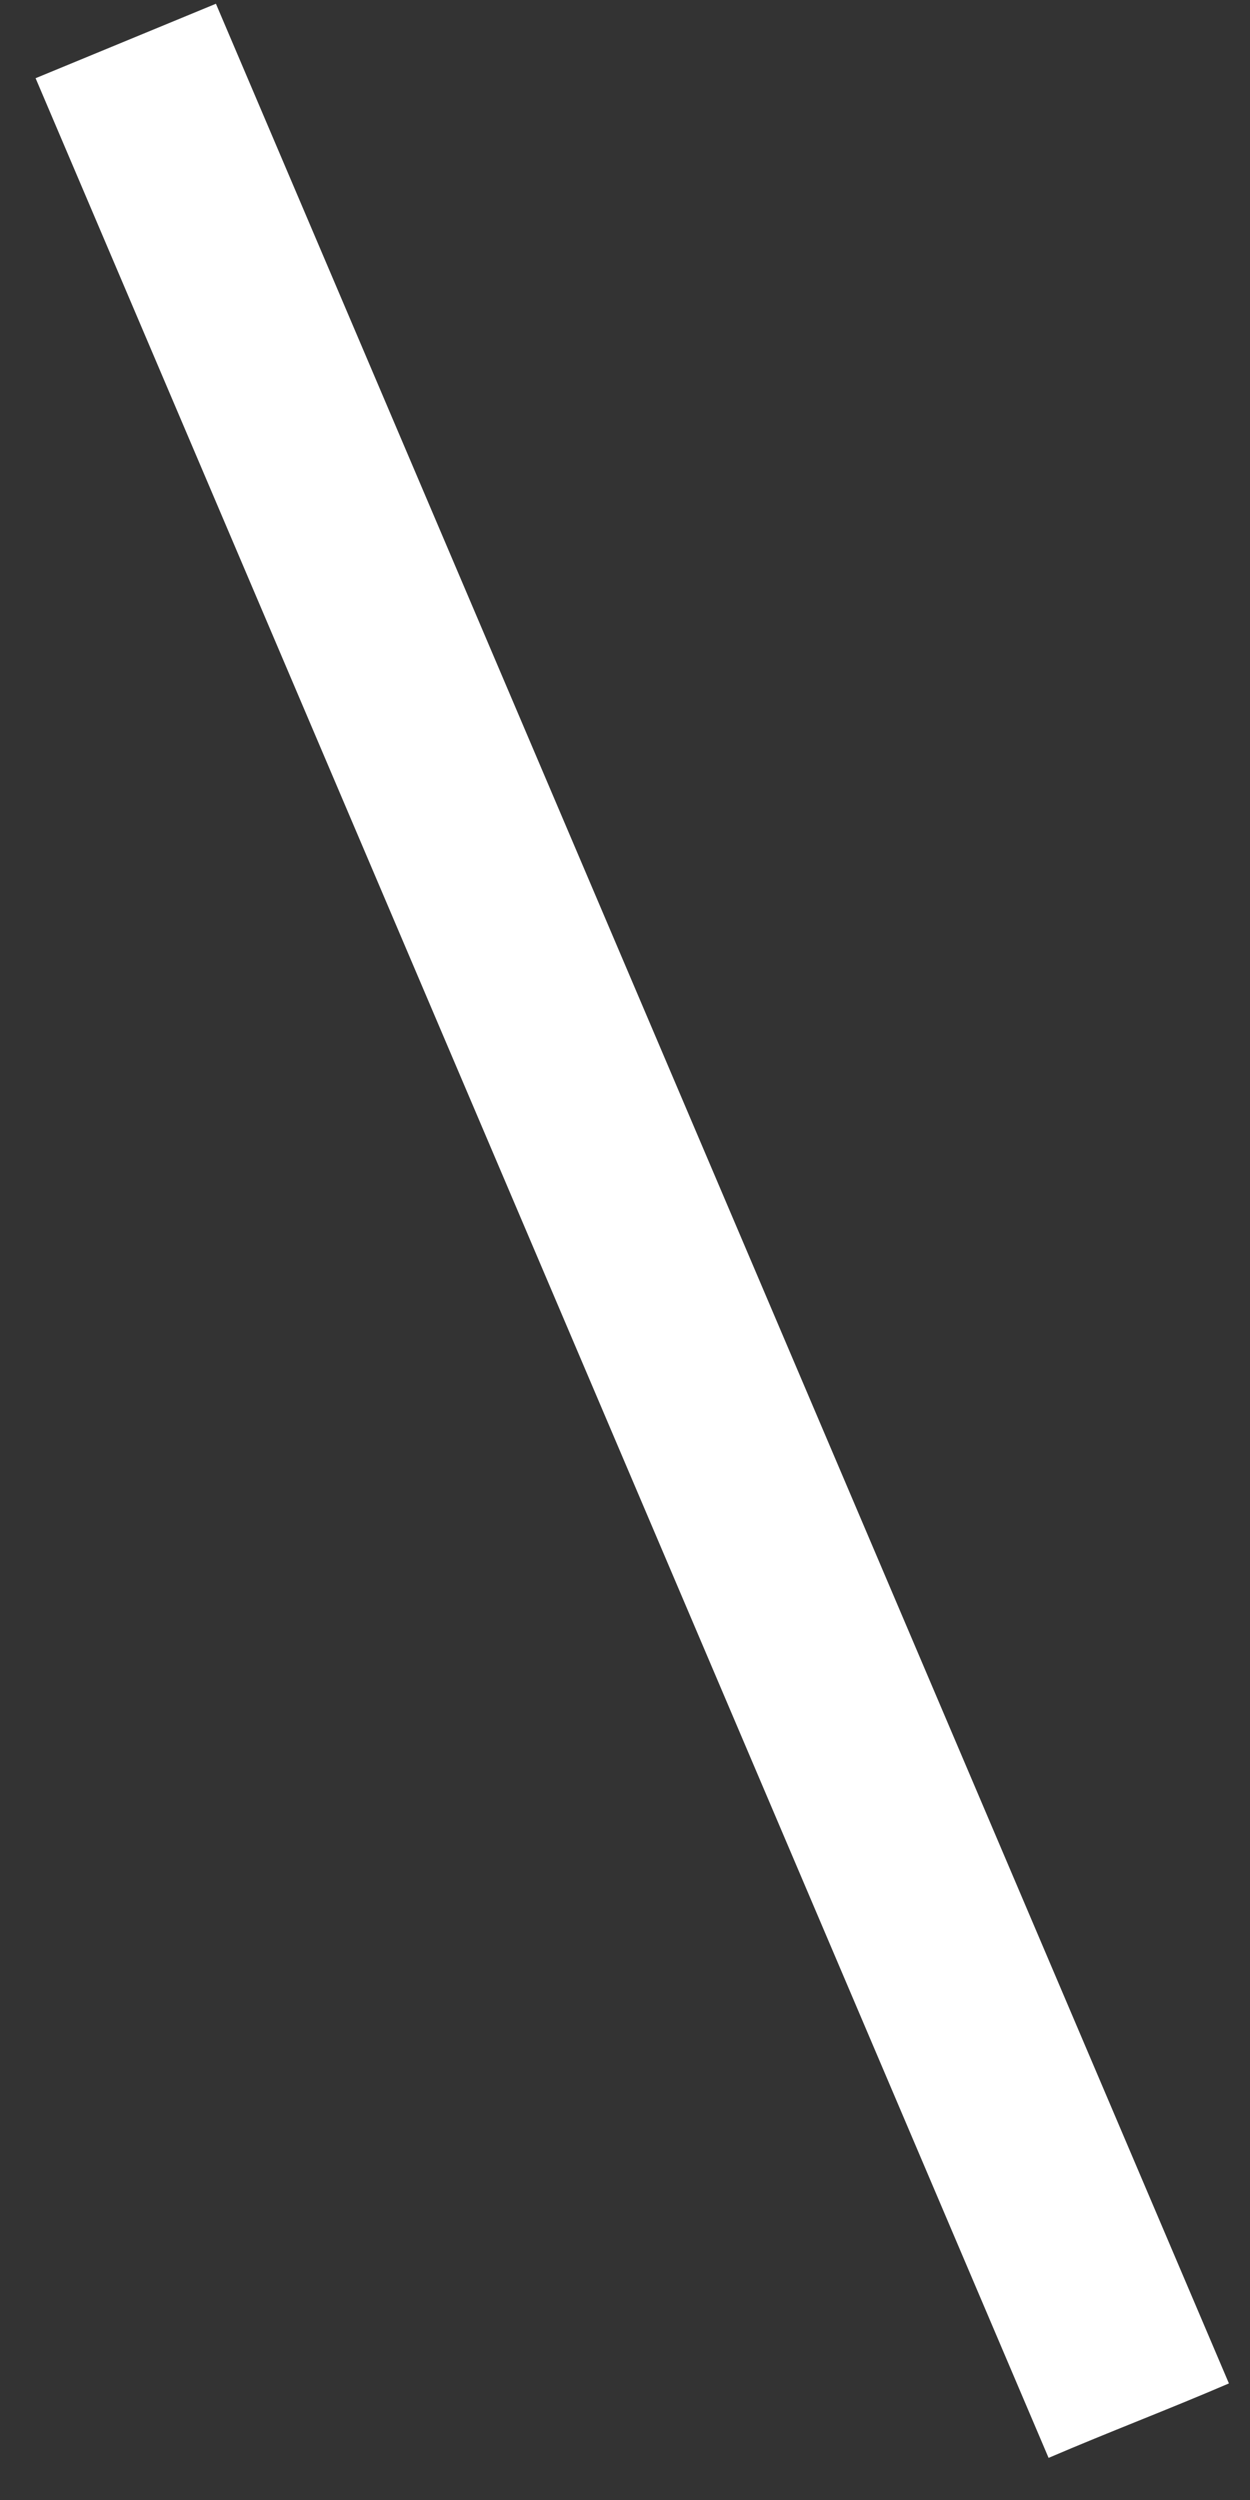 <?xml version="1.0" encoding="UTF-8"?> <svg xmlns="http://www.w3.org/2000/svg" width="23" height="46" viewBox="0 0 23 46" fill="none"><rect x="0" y="0" width="23" height="46" fill="#333333" stroke="none"/> <path d="M22.612 43.855L3.973 0.069L0.655 1.439L19.294 45.225C20.444 44.732 21.463 44.349 22.612 43.855Z" fill="white"></path> </svg> 